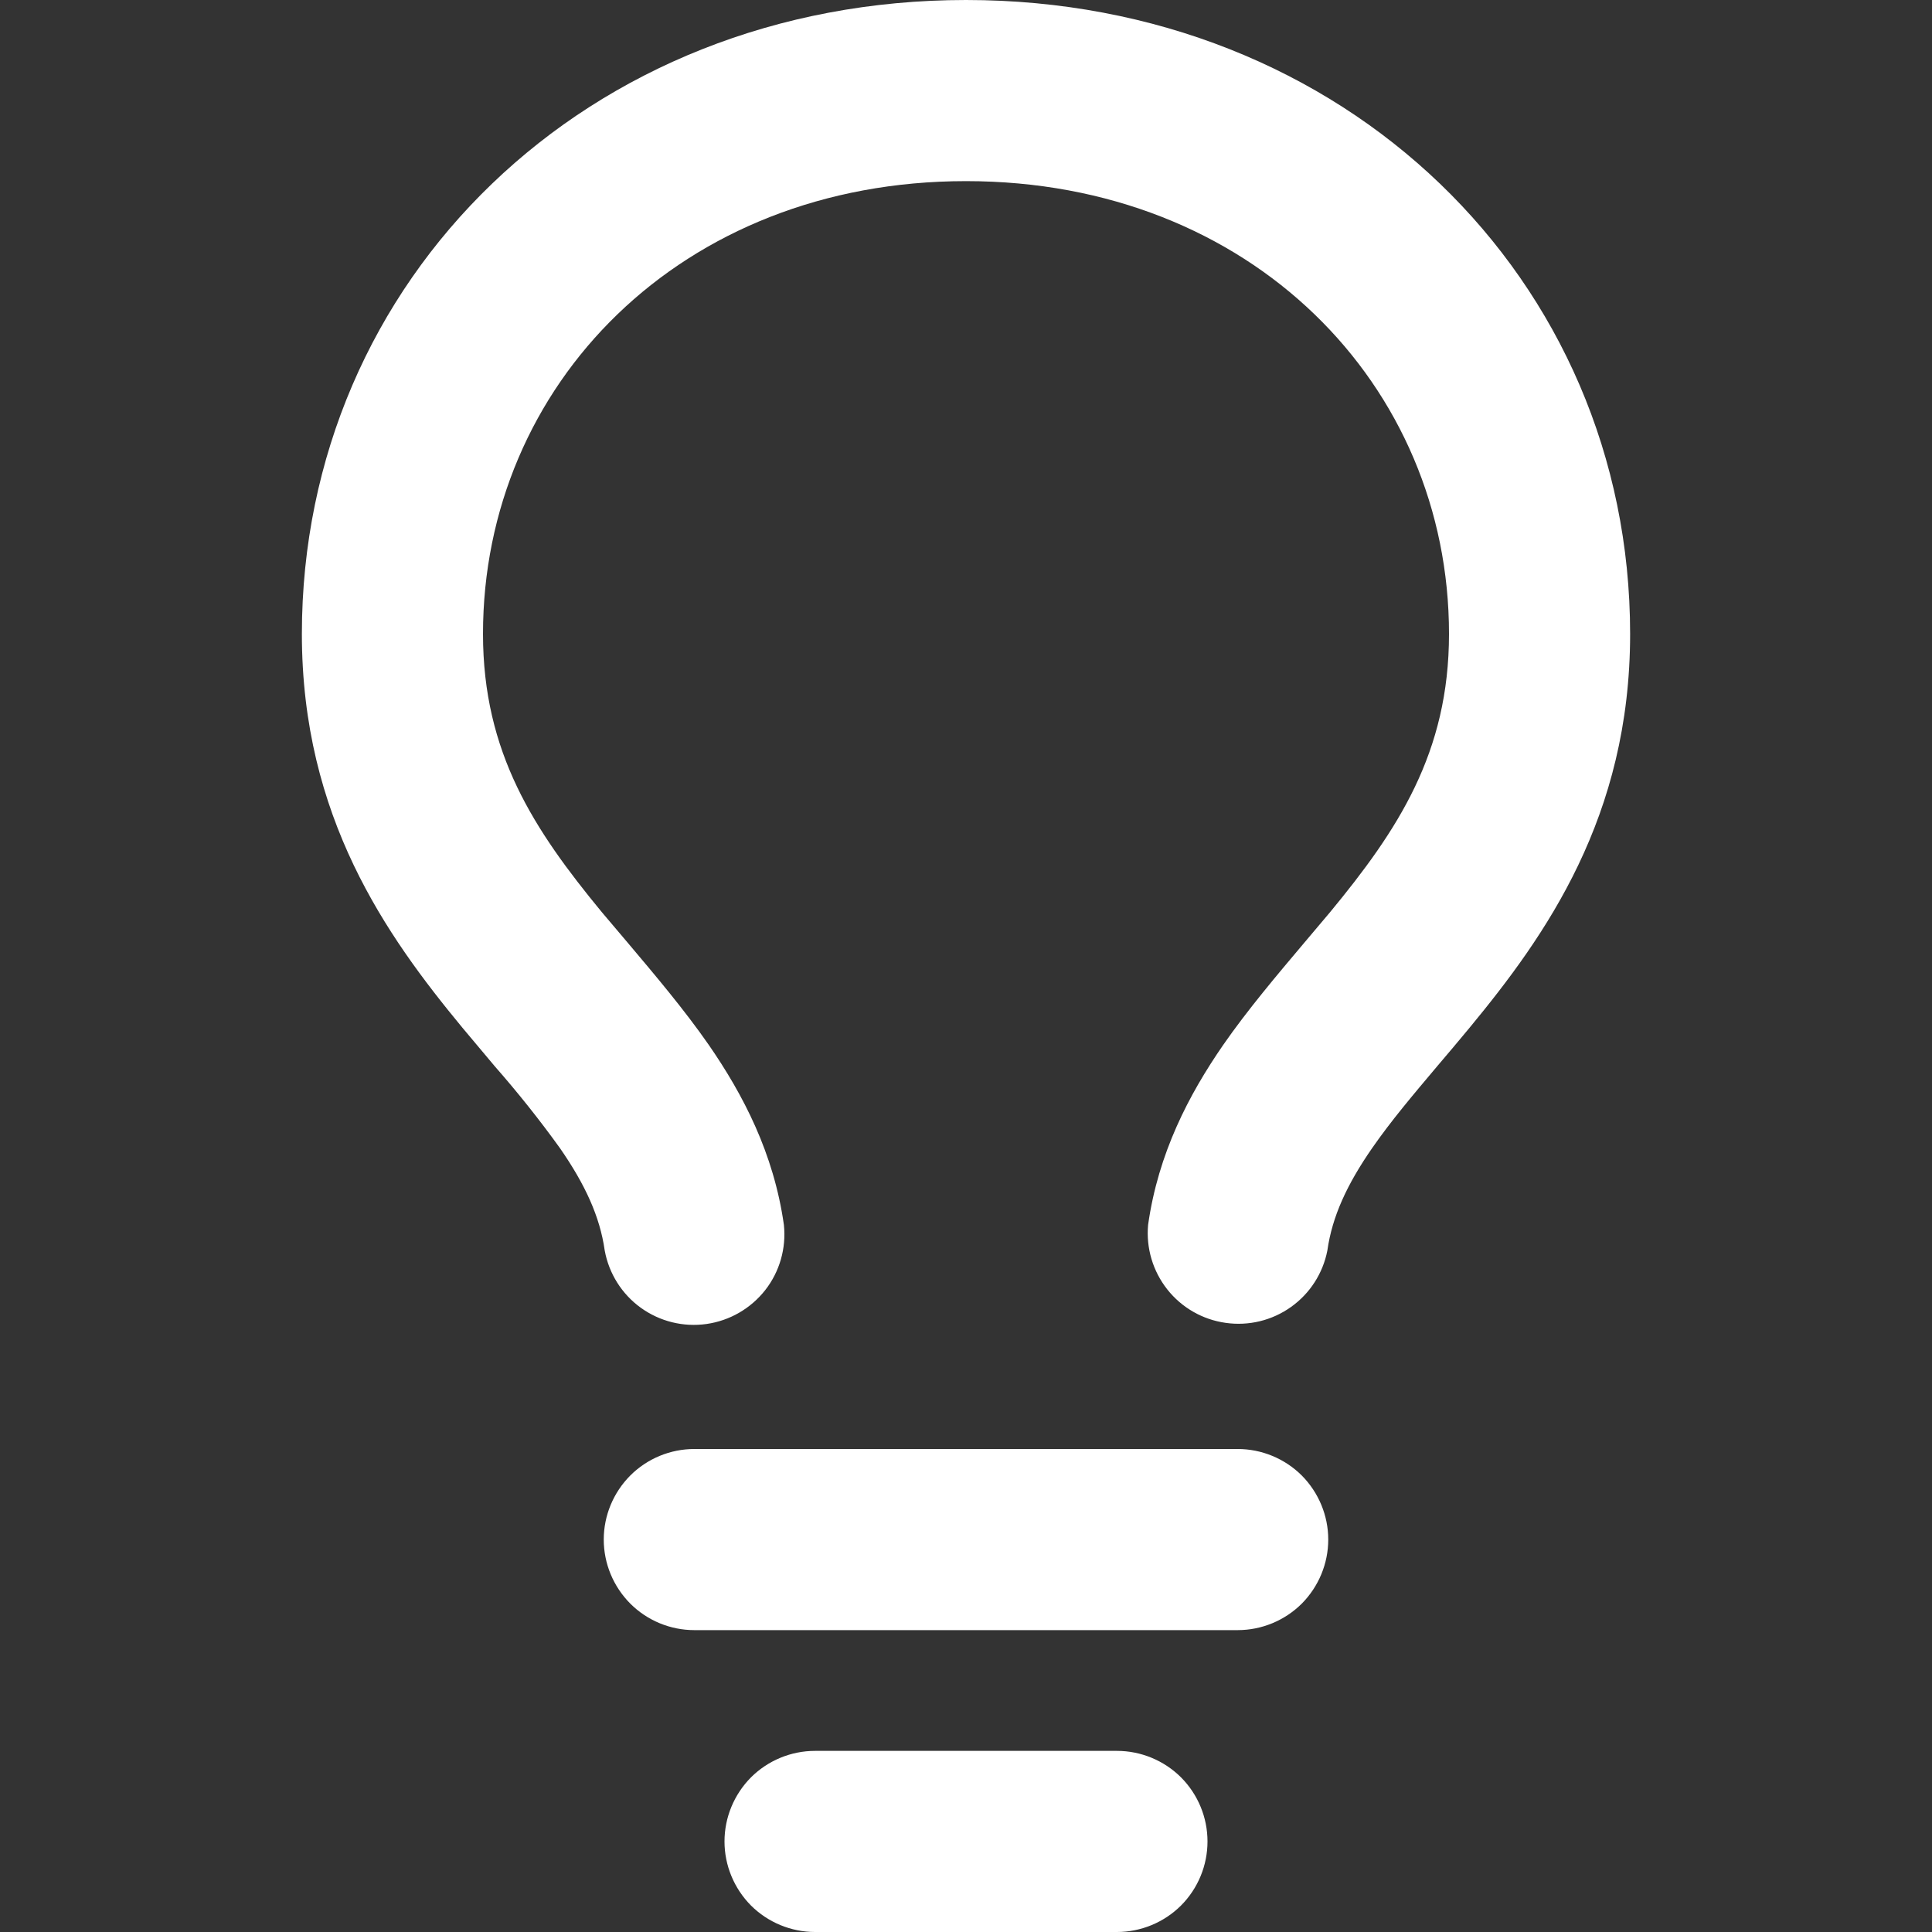 <svg width="24" height="24" viewBox="0 0 24 24" fill="none" xmlns="http://www.w3.org/2000/svg">
<rect x="0" y="0" width="24" height="24" fill="#333333" stroke="none"/>
<path d="M12 2.25C8.456 2.25 6 4.785 6 7.875C6 9.351 6.636 10.312 7.476 11.331L7.797 11.71C8.132 12.107 8.502 12.544 8.806 12.982C9.232 13.599 9.612 14.326 9.738 15.217C9.768 15.507 9.685 15.797 9.506 16.026C9.326 16.255 9.065 16.406 8.777 16.447C8.489 16.488 8.197 16.416 7.961 16.246C7.725 16.076 7.564 15.82 7.512 15.534C7.452 15.111 7.268 14.713 6.957 14.264C6.703 13.911 6.431 13.57 6.144 13.243L5.742 12.764C4.801 11.625 3.75 10.149 3.75 7.875C3.75 3.465 7.295 0 12 0C16.706 0 20.25 3.465 20.25 7.875C20.25 10.149 19.198 11.625 18.258 12.764C18.116 12.935 17.982 13.095 17.856 13.242C17.546 13.61 17.282 13.921 17.044 14.264C16.733 14.713 16.549 15.111 16.489 15.534C16.434 15.818 16.272 16.069 16.037 16.236C15.801 16.404 15.511 16.474 15.225 16.433C14.939 16.393 14.679 16.244 14.5 16.017C14.321 15.79 14.236 15.504 14.262 15.216C14.388 14.326 14.768 13.599 15.194 12.982C15.498 12.544 15.868 12.107 16.203 11.71L16.523 11.331C17.364 10.312 18 9.351 18 7.875C18 4.785 15.544 2.25 12 2.25ZM8.625 18H15.375C15.673 18 15.96 18.119 16.171 18.329C16.381 18.541 16.5 18.827 16.5 19.125C16.5 19.423 16.381 19.709 16.171 19.921C15.96 20.131 15.673 20.25 15.375 20.25H8.625C8.327 20.25 8.04 20.131 7.83 19.921C7.619 19.709 7.5 19.423 7.5 19.125C7.5 18.827 7.619 18.541 7.83 18.329C8.04 18.119 8.327 18 8.625 18ZM9 22.875C9 22.577 9.119 22.291 9.329 22.079C9.54 21.869 9.827 21.75 10.125 21.75H13.875C14.173 21.75 14.46 21.869 14.671 22.079C14.882 22.291 15 22.577 15 22.875C15 23.173 14.882 23.459 14.671 23.671C14.46 23.881 14.173 24 13.875 24H10.125C9.827 24 9.54 23.881 9.329 23.671C9.119 23.459 9 23.173 9 22.875Z" fill="white"/>
</svg>
